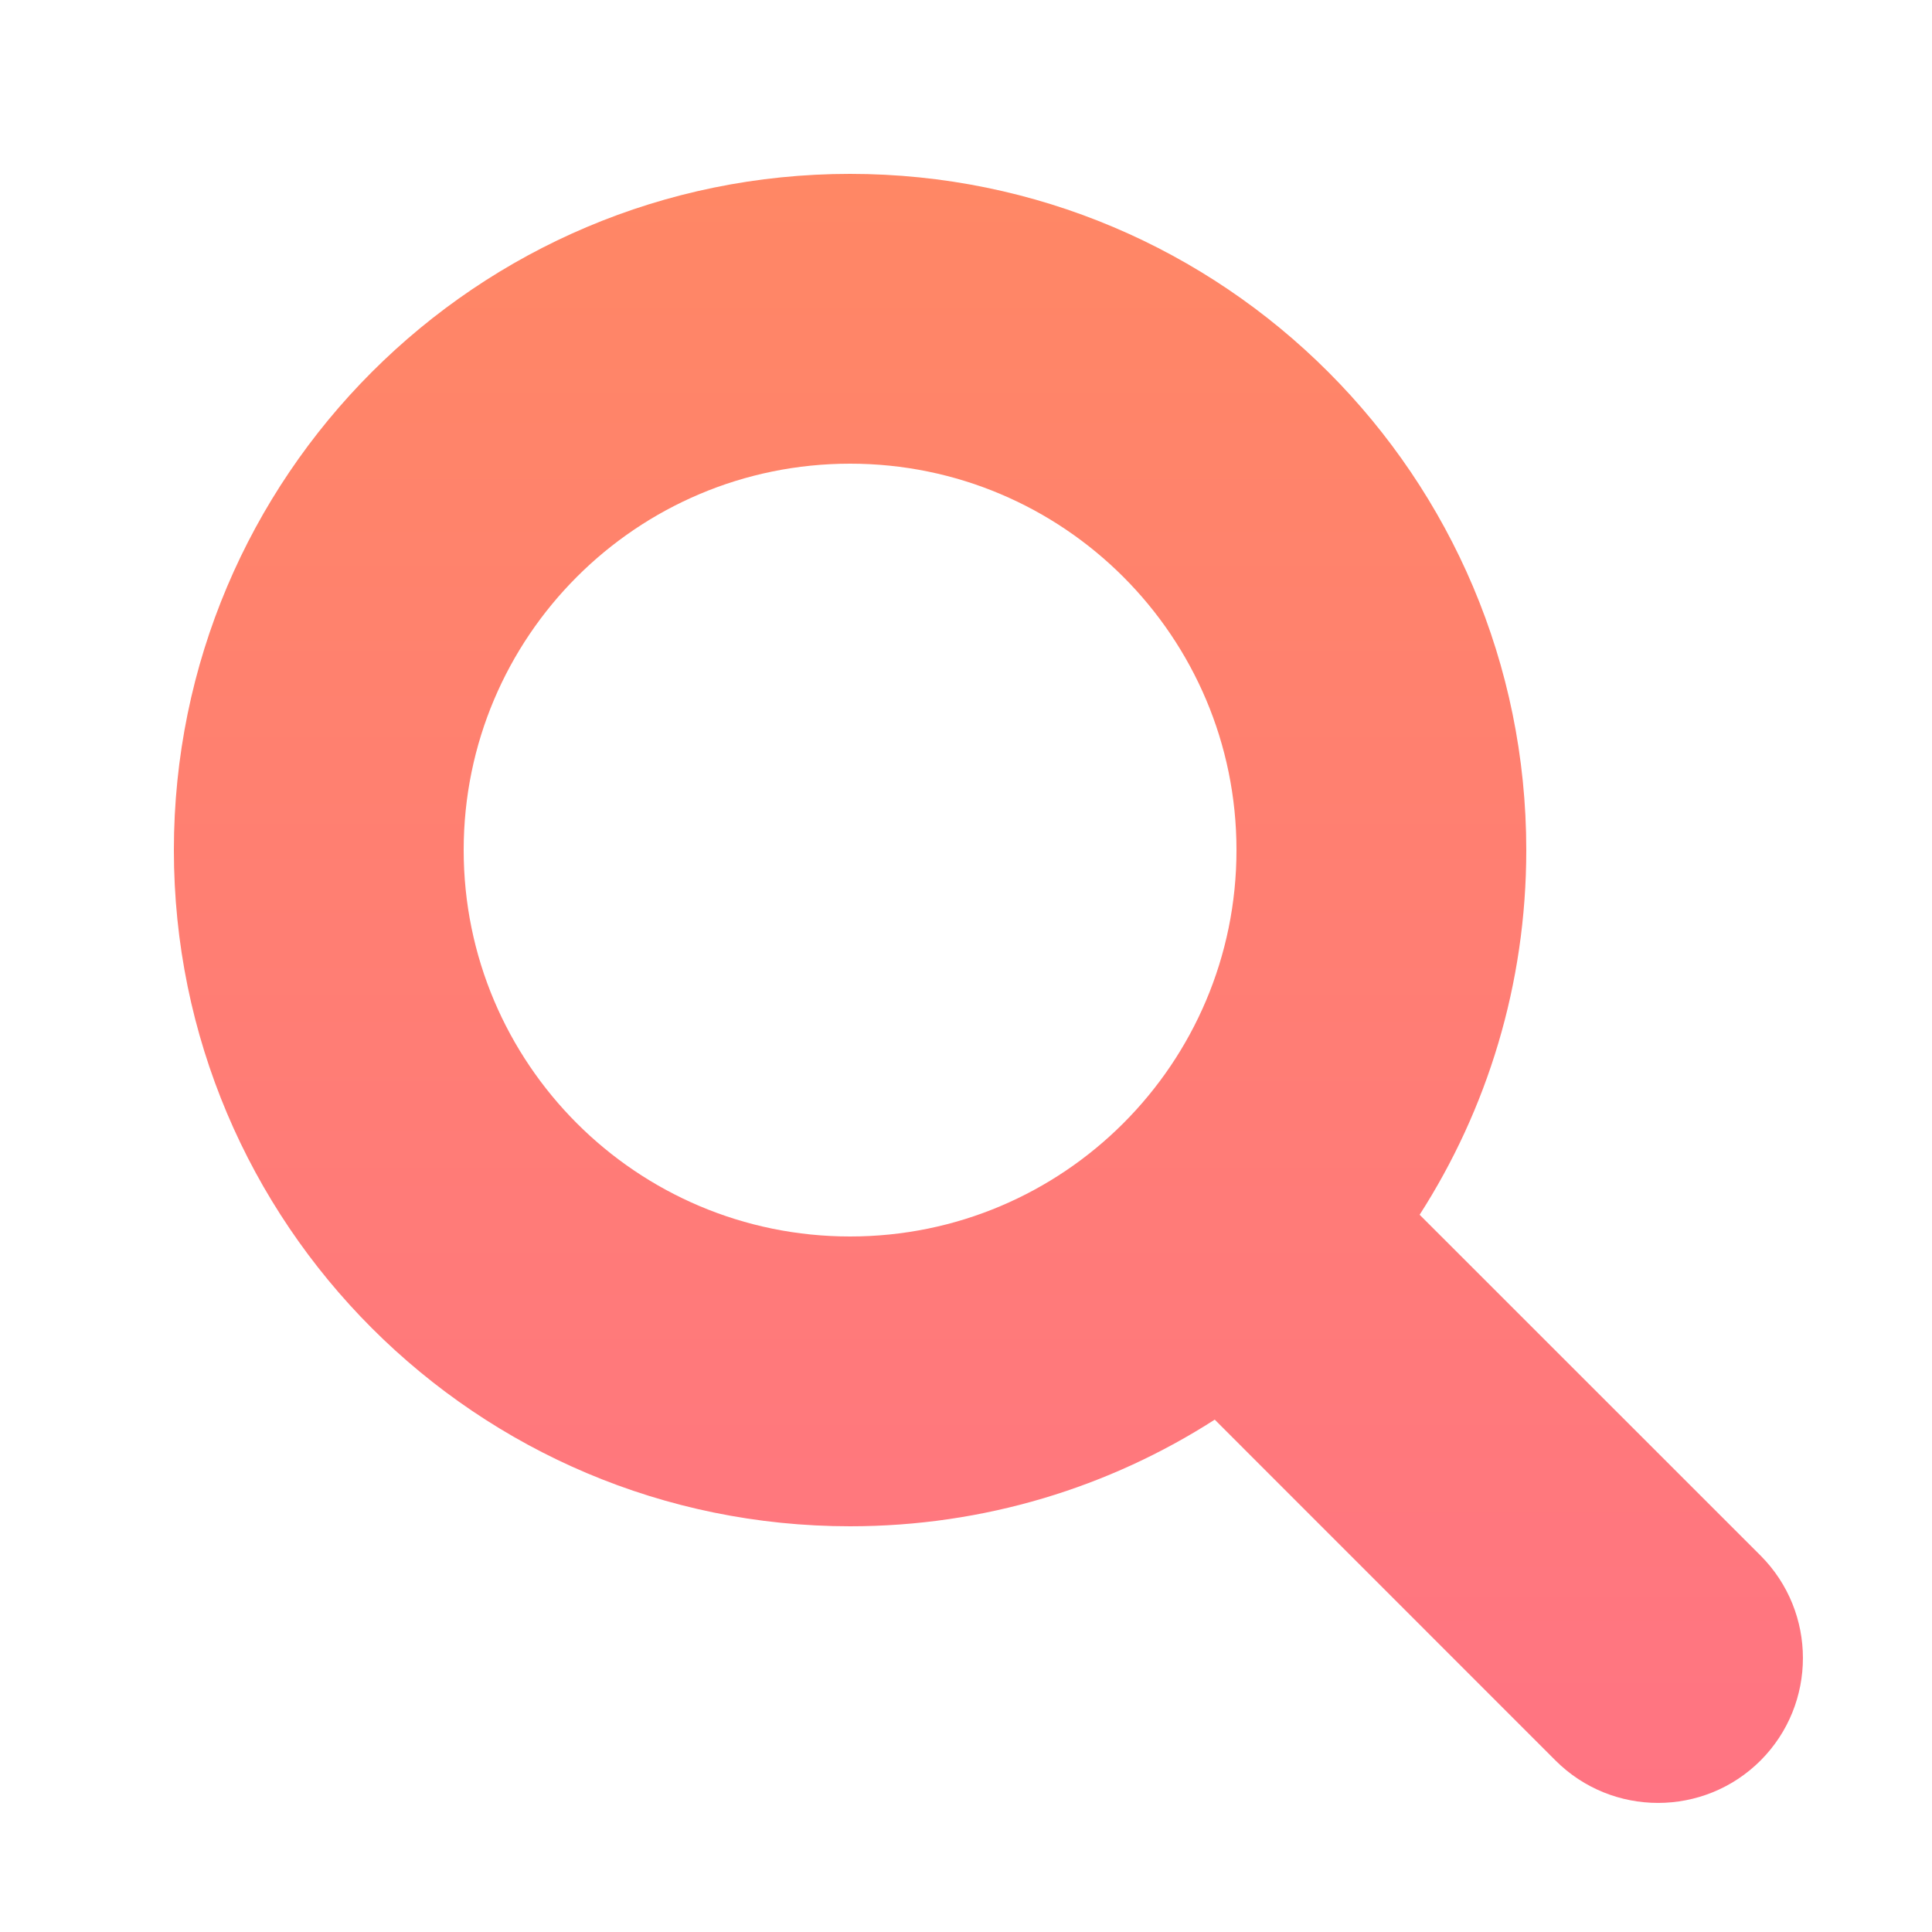 <?xml version="1.0" encoding="UTF-8"?>
<svg width="20px" height="20px" viewBox="0 0 20 20" version="1.1" xmlns="http://www.w3.org/2000/svg" xmlns:xlink="http://www.w3.org/1999/xlink">
    <title>Icons/20/tiime-icon-20-loupe-2</title>
    <defs>
        <linearGradient x1="50%" y1="7.35522754e-14%" x2="50%" y2="100%" id="linearGradient-1">
            <stop stop-color="#FF8765" offset="0%"></stop>
            <stop stop-color="#FF7483" offset="100%"></stop>
        </linearGradient>
    </defs>
    <g id="Icons/20/tiime-icon-20-loupe-2" stroke="none" stroke-width="1" fill="none" fill-rule="evenodd">
        <path d="M8.8,1.8 C12.666,1.8 15.8,4.934 15.8,8.8 C15.8,10.19 15.395,11.486 14.696,12.575 L18.225,16.103 C18.81,16.689 18.81,17.639 18.225,18.225 C17.639,18.81 16.689,18.81 16.103,18.225 L12.575,14.696 C11.486,15.395 10.19,15.8 8.8,15.8 C4.934,15.8 1.8,12.666 1.8,8.8 C1.8,4.934 4.934,1.8 8.8,1.8 Z M8.8,4.8 C6.591,4.8 4.8,6.591 4.8,8.8 C4.8,11.009 6.591,12.8 8.8,12.8 C11.009,12.8 12.8,11.009 12.8,8.8 C12.8,6.591 11.009,4.8 8.8,4.8 Z" id="Combined-Shape" fill="url(#linearGradient-1)"></path>
    </g>
</svg>